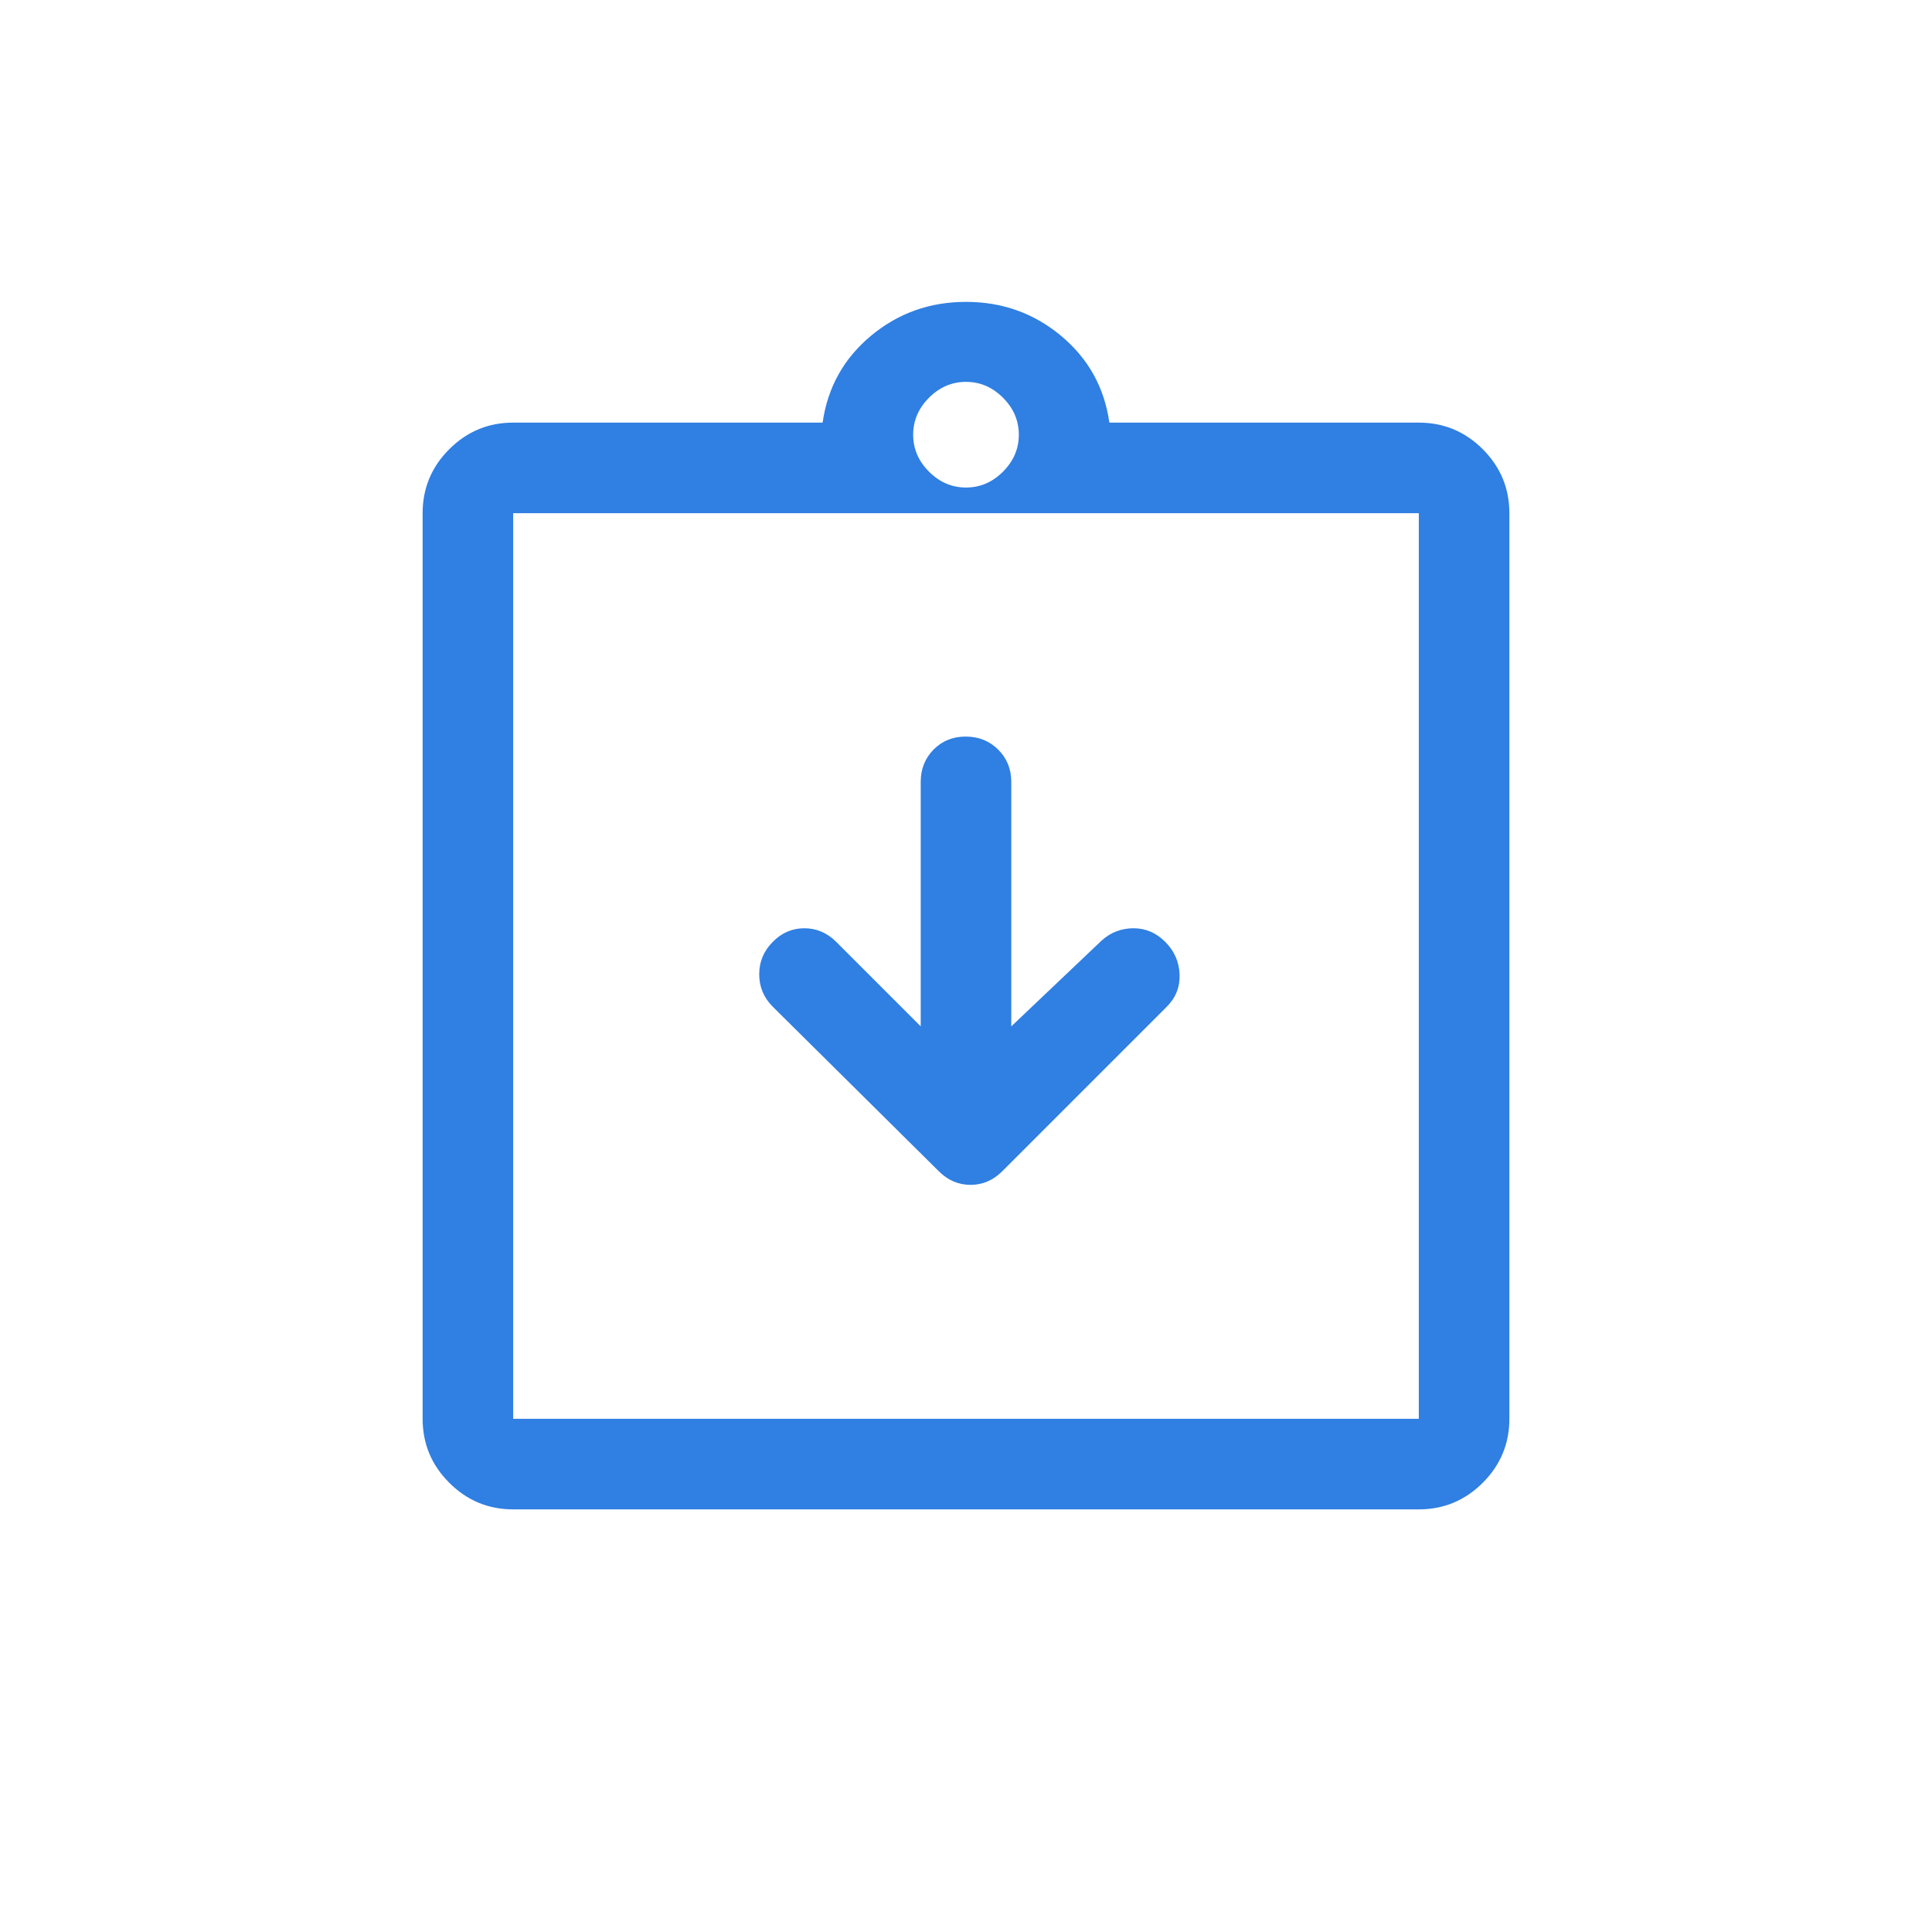 <?xml version="1.0" encoding="UTF-8"?> <svg xmlns="http://www.w3.org/2000/svg" width="64" height="64" viewBox="0 0 64 64" fill="none"><path d="M30.5 34L27.7 31.2C27.4 30.9 27.048 30.75 26.645 30.75C26.242 30.75 25.893 30.9 25.6 31.2C25.3 31.5 25.15 31.858 25.15 32.275C25.15 32.692 25.3 33.05 25.6 33.35L31.1 38.8C31.4 39.1 31.75 39.25 32.15 39.25C32.55 39.25 32.9 39.1 33.2 38.8L38.65 33.35C38.95 33.05 39.092 32.692 39.075 32.275C39.058 31.858 38.9 31.5 38.6 31.2C38.3 30.9 37.95 30.75 37.55 30.75C37.15 30.75 36.8 30.883 36.5 31.15L33.5 34V25.9C33.5 25.475 33.355 25.119 33.066 24.831C32.777 24.544 32.419 24.4 31.991 24.4C31.564 24.4 31.208 24.544 30.925 24.831C30.642 25.119 30.5 25.475 30.5 25.9V34ZM17 50C16.175 50 15.469 49.706 14.882 49.118C14.294 48.531 14 47.825 14 47V17C14 16.175 14.294 15.469 14.882 14.881C15.469 14.294 16.175 14 17 14H27.25C27.417 12.833 27.95 11.875 28.85 11.125C29.75 10.375 30.8 10 32 10C33.2 10 34.25 10.375 35.15 11.125C36.05 11.875 36.583 12.833 36.75 14H47C47.825 14 48.531 14.294 49.119 14.881C49.706 15.469 50 16.175 50 17V47C50 47.825 49.706 48.531 49.119 49.118C48.531 49.706 47.825 50 47 50H17ZM17 47H47V17H17V47ZM32 16.15C32.467 16.15 32.875 15.975 33.225 15.625C33.575 15.275 33.75 14.867 33.75 14.4C33.75 13.933 33.575 13.525 33.225 13.175C32.875 12.825 32.467 12.65 32 12.65C31.533 12.65 31.125 12.825 30.775 13.175C30.425 13.525 30.25 13.933 30.25 14.4C30.25 14.867 30.425 15.275 30.775 15.625C31.125 15.975 31.533 16.15 32 16.15Z" fill="#307FE2"></path></svg> 